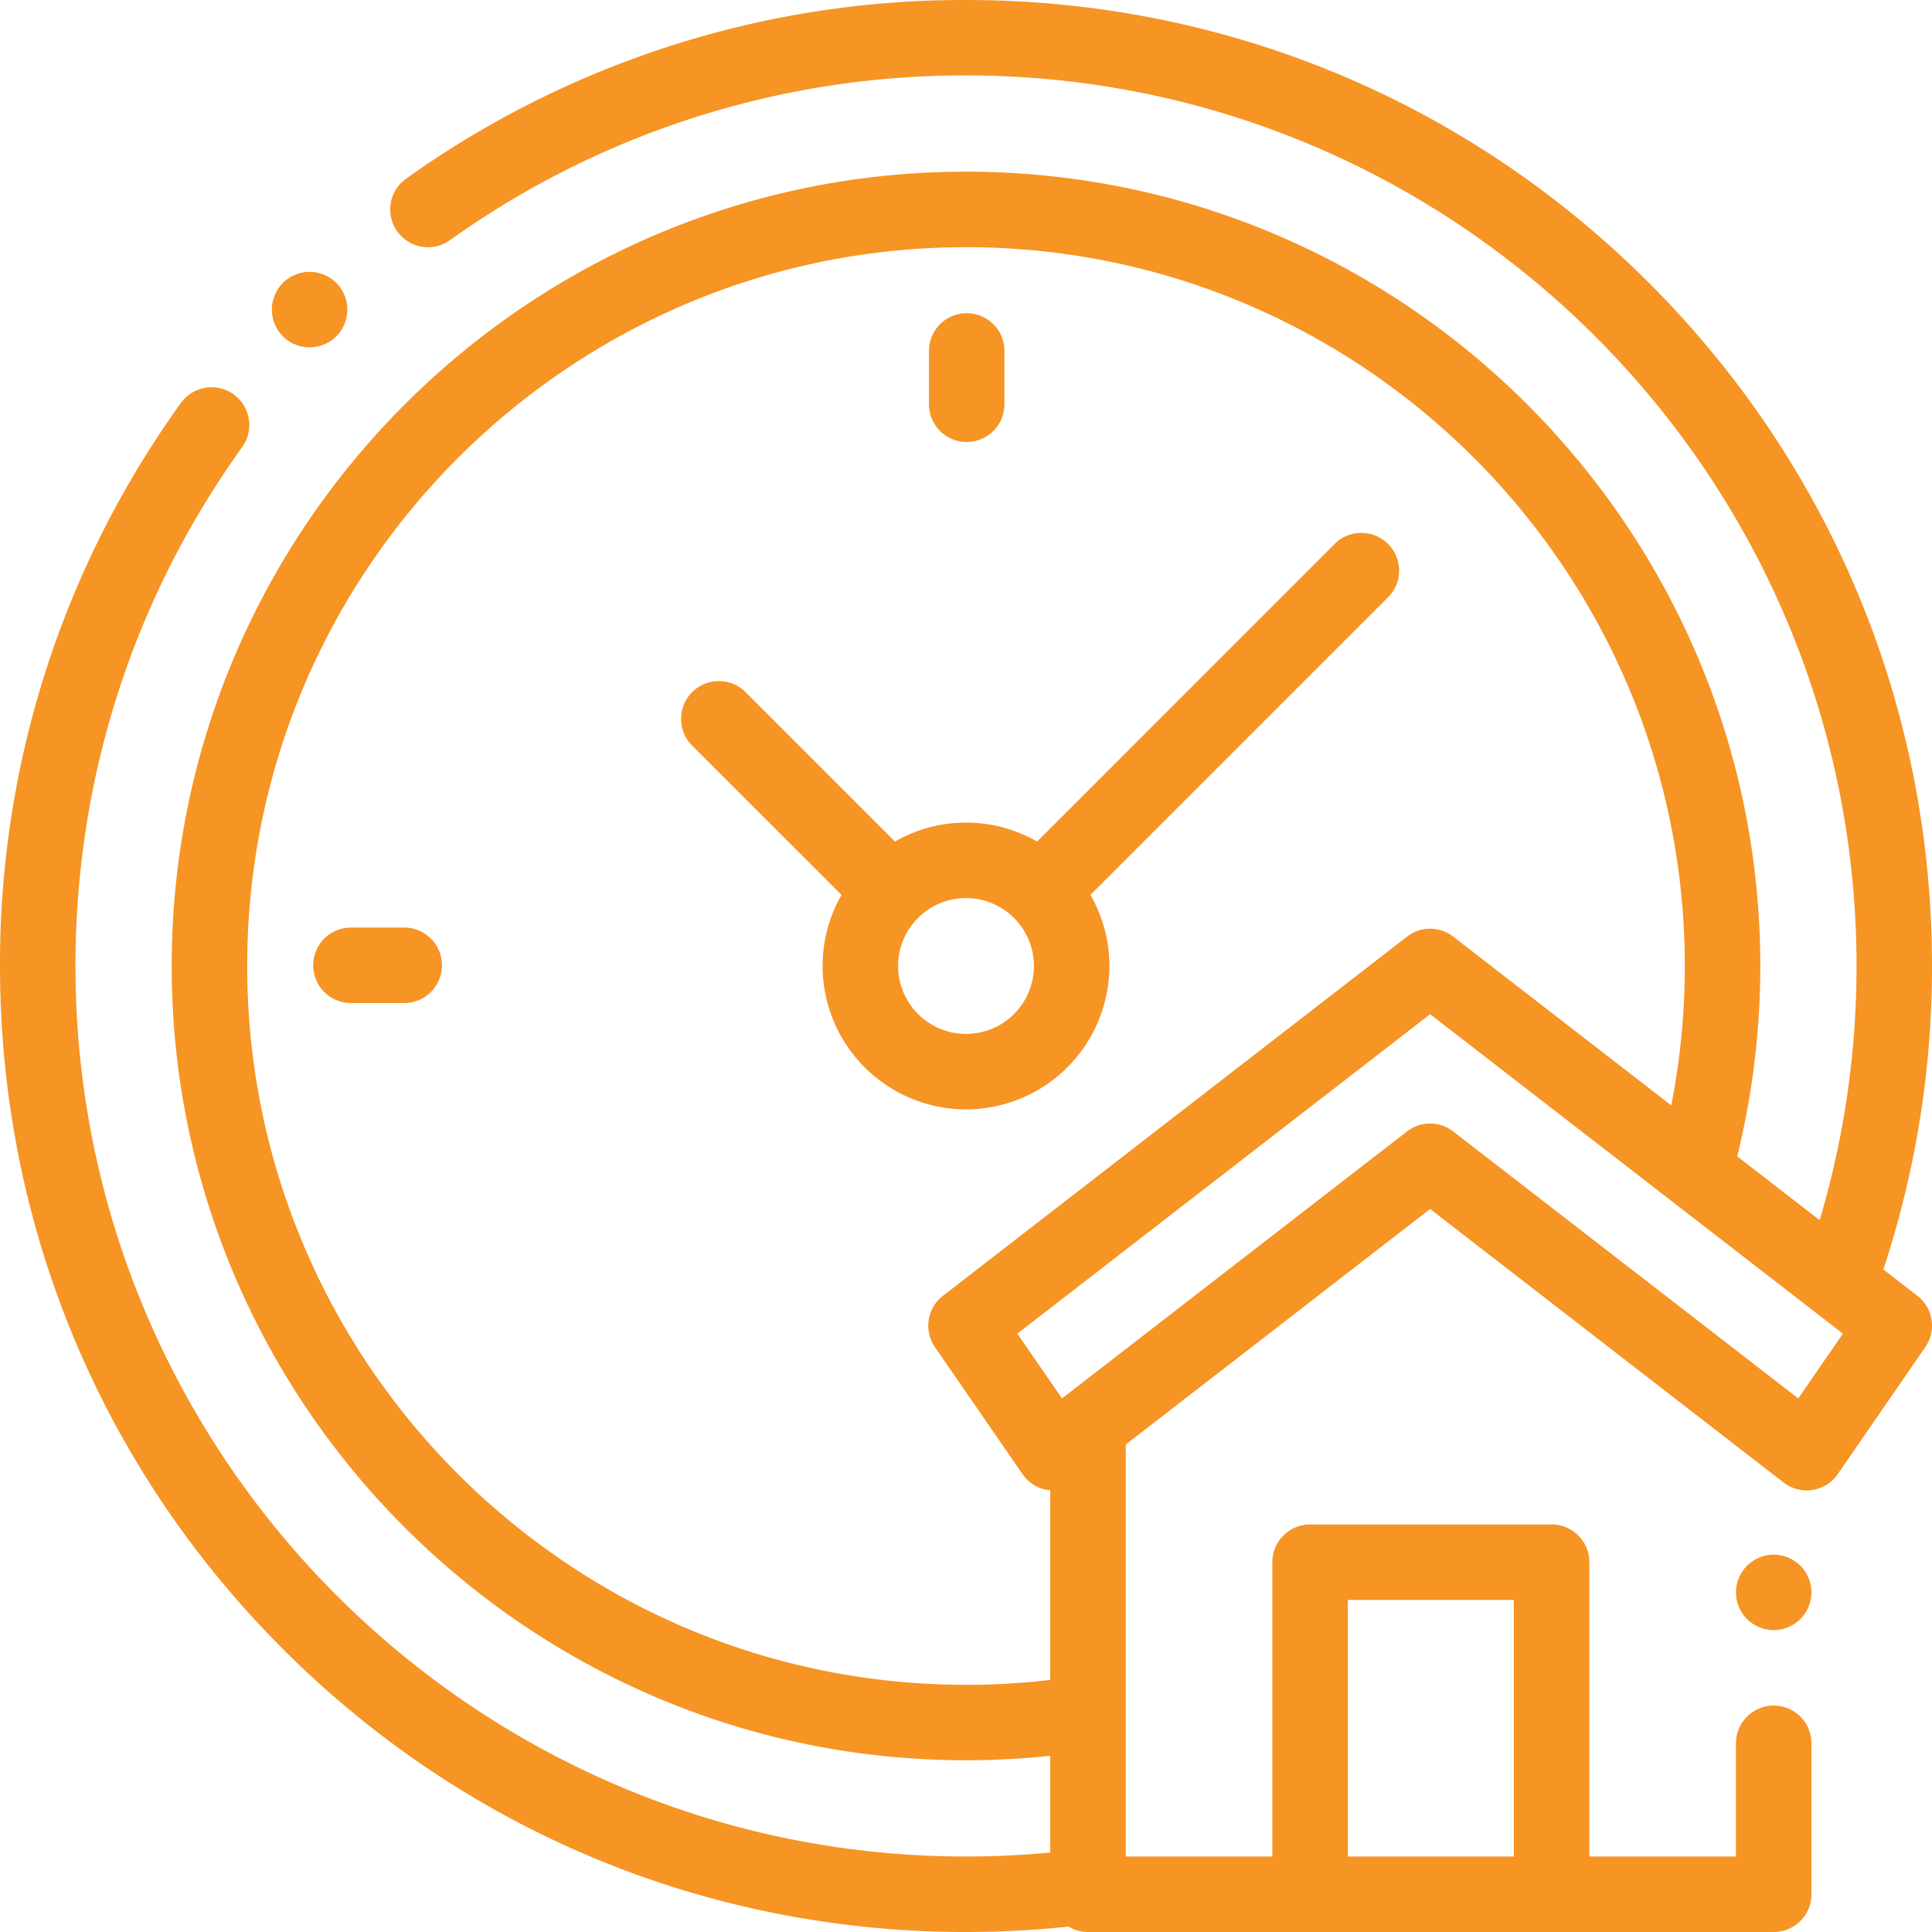 <svg width="55" height="55" viewBox="0 0 55 55" fill="none" xmlns="http://www.w3.org/2000/svg"><g id="005-house" clip-path="url(#clip0_112_583)"><g id="XMLID_1724_"><g id="XMLID_1697_"><g id="XMLID_1698_" fill="#F69424"><path id="XMLID_1719_" d="M31.582 27.5a4.06 4.06 0 00-.539-2.024l8.496-8.496a1.075 1.075 0 00-1.52-1.519l-8.495 8.496a4.057 4.057 0 00-2.024-.539c-.736 0-1.427.197-2.023.54l-4.253-4.254a1.074 1.074 0 00-1.52 1.52l4.253 4.252a4.056 4.056 0 00-.539 2.024 4.087 4.087 0 004.082 4.082 4.087 4.087 0 004.082-4.082zm-6.015 0c0-1.066.867-1.934 1.933-1.934s1.934.868 1.934 1.934a1.936 1.936 0 01-1.934 1.934 1.936 1.936 0 01-1.933-1.934z"/><path id="XMLID_1717_" d="M11.508 26.406H9.99a1.074 1.074 0 000 2.148h1.518a1.074 1.074 0 000-2.148z"/><path id="XMLID_1716_" d="M27.52 12.582c.593 0 1.074-.482 1.074-1.075V9.99a1.074 1.074 0 00-2.148 0v1.517c0 .594.48 1.075 1.074 1.075z"/><path id="XMLID_1702_" d="M54.583 36.889l-.968-.75A27.446 27.446 0 0055 27.5c0-7.345-2.86-14.25-8.055-19.445C41.751 2.861 34.845 0 27.5 0a27.315 27.315 0 00-15.94 5.088 1.074 1.074 0 101.247 1.75A25.179 25.179 0 0127.5 2.147c13.979 0 25.352 11.373 25.352 25.352 0 2.47-.354 4.898-1.05 7.237l-2.347-1.817c.434-1.765.657-3.586.657-5.42 0-12.468-10.144-22.612-22.612-22.612-12.468 0-22.612 10.144-22.612 22.612 0 12.468 10.144 22.612 22.612 22.612.8 0 1.603-.044 2.398-.128v2.755c-.795.075-1.598.113-2.398.113-13.979 0-25.352-11.373-25.352-25.352 0-5.342 1.642-10.45 4.747-14.773a1.074 1.074 0 00-1.745-1.254A27.308 27.308 0 000 27.5c0 7.345 2.86 14.251 8.055 19.445C13.249 52.14 20.155 55 27.5 55c.974 0 1.954-.052 2.92-.154.162.097.35.154.553.154h19.52c.594 0 1.075-.481 1.075-1.074v-4.297a1.074 1.074 0 00-2.149 0v3.223h-4.174v-8.38c0-.593-.481-1.074-1.074-1.074h-6.875c-.594 0-1.075.481-1.075 1.075v8.379h-4.174V41.123l8.666-6.706 10.062 7.787a1.074 1.074 0 001.542-.24l2.493-3.616c.324-.47.224-1.11-.227-1.46zM38.37 45.547h4.726v7.305H38.37v-7.305zM27.5 47.963c-11.284 0-20.463-9.18-20.463-20.463 0-11.284 9.18-20.463 20.463-20.463 11.283 0 20.463 9.18 20.463 20.463 0 1.338-.13 2.667-.385 3.968l-6.208-4.804c-.387-.3-.927-.3-1.314 0L26.843 36.89c-.451.349-.551.99-.227 1.46l2.493 3.615c.167.243.427.407.719.452.024.004.047.005.07.007v5.4a20.63 20.63 0 01-2.398.14zm23.693-8.153l-9.823-7.6a1.072 1.072 0 00-1.315 0l-9.822 7.6-1.272-1.844 11.752-9.094 11.751 9.094-1.271 1.844z"/><path id="XMLID_1701_" d="M50.494 44.258c-.283 0-.56.114-.76.314-.2.2-.315.477-.315.76 0 .282.115.56.315.76.2.2.477.314.76.314.282 0 .56-.115.76-.315.199-.2.314-.477.314-.76 0-.282-.115-.559-.315-.759-.2-.2-.477-.314-.76-.314z"/><path id="XMLID_1700_" d="M8.814 9.888c.282 0 .56-.115.76-.315.2-.2.314-.477.314-.759 0-.283-.115-.56-.315-.76a1.08 1.08 0 00-.759-.314c-.283 0-.56.115-.76.314-.2.2-.314.477-.314.76 0 .282.115.56.314.76.2.2.477.314.76.314z"/></g></g></g></g><defs><clipPath id="clip0_112_583"><rect width="55" height="55" fill="#fff"/></clipPath></defs></svg>
